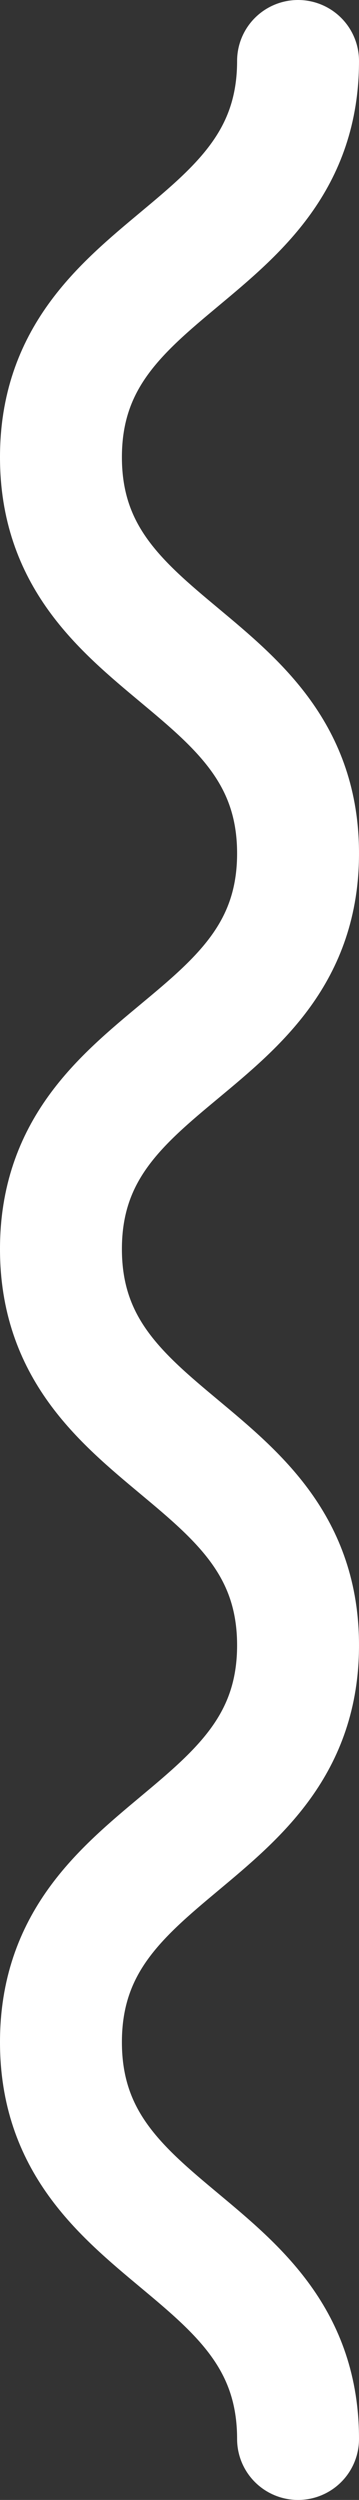 <?xml version="1.0" encoding="UTF-8"?><svg id="uuid-6821b443-7197-4894-9720-56fe76570449" xmlns="http://www.w3.org/2000/svg" viewBox="0 0 5.89 41.01"><rect x="0" y="0" width="5.89" height="41.01" fill="#333333" stroke="none"/><defs><style>.uuid-8759efac-5344-40fd-bb0c-75b0924ba150{fill:none;stroke:#fff;stroke-linecap:round;stroke-miterlimit:10;stroke-width:2px;}</style></defs><g id="uuid-6c20426c-9b98-4fb0-b49f-070f0a61bd60"><path class="uuid-8759efac-5344-40fd-bb0c-75b0924ba150" d="M4.89,1c0,3.25-3.89,3.25-3.89,6.5s3.89,3.25,3.89,6.5-3.89,3.24-3.89,6.49,3.89,3.25,3.89,6.5-3.89,3.25-3.89,6.51,3.89,3.25,3.89,6.51"/></g></svg>